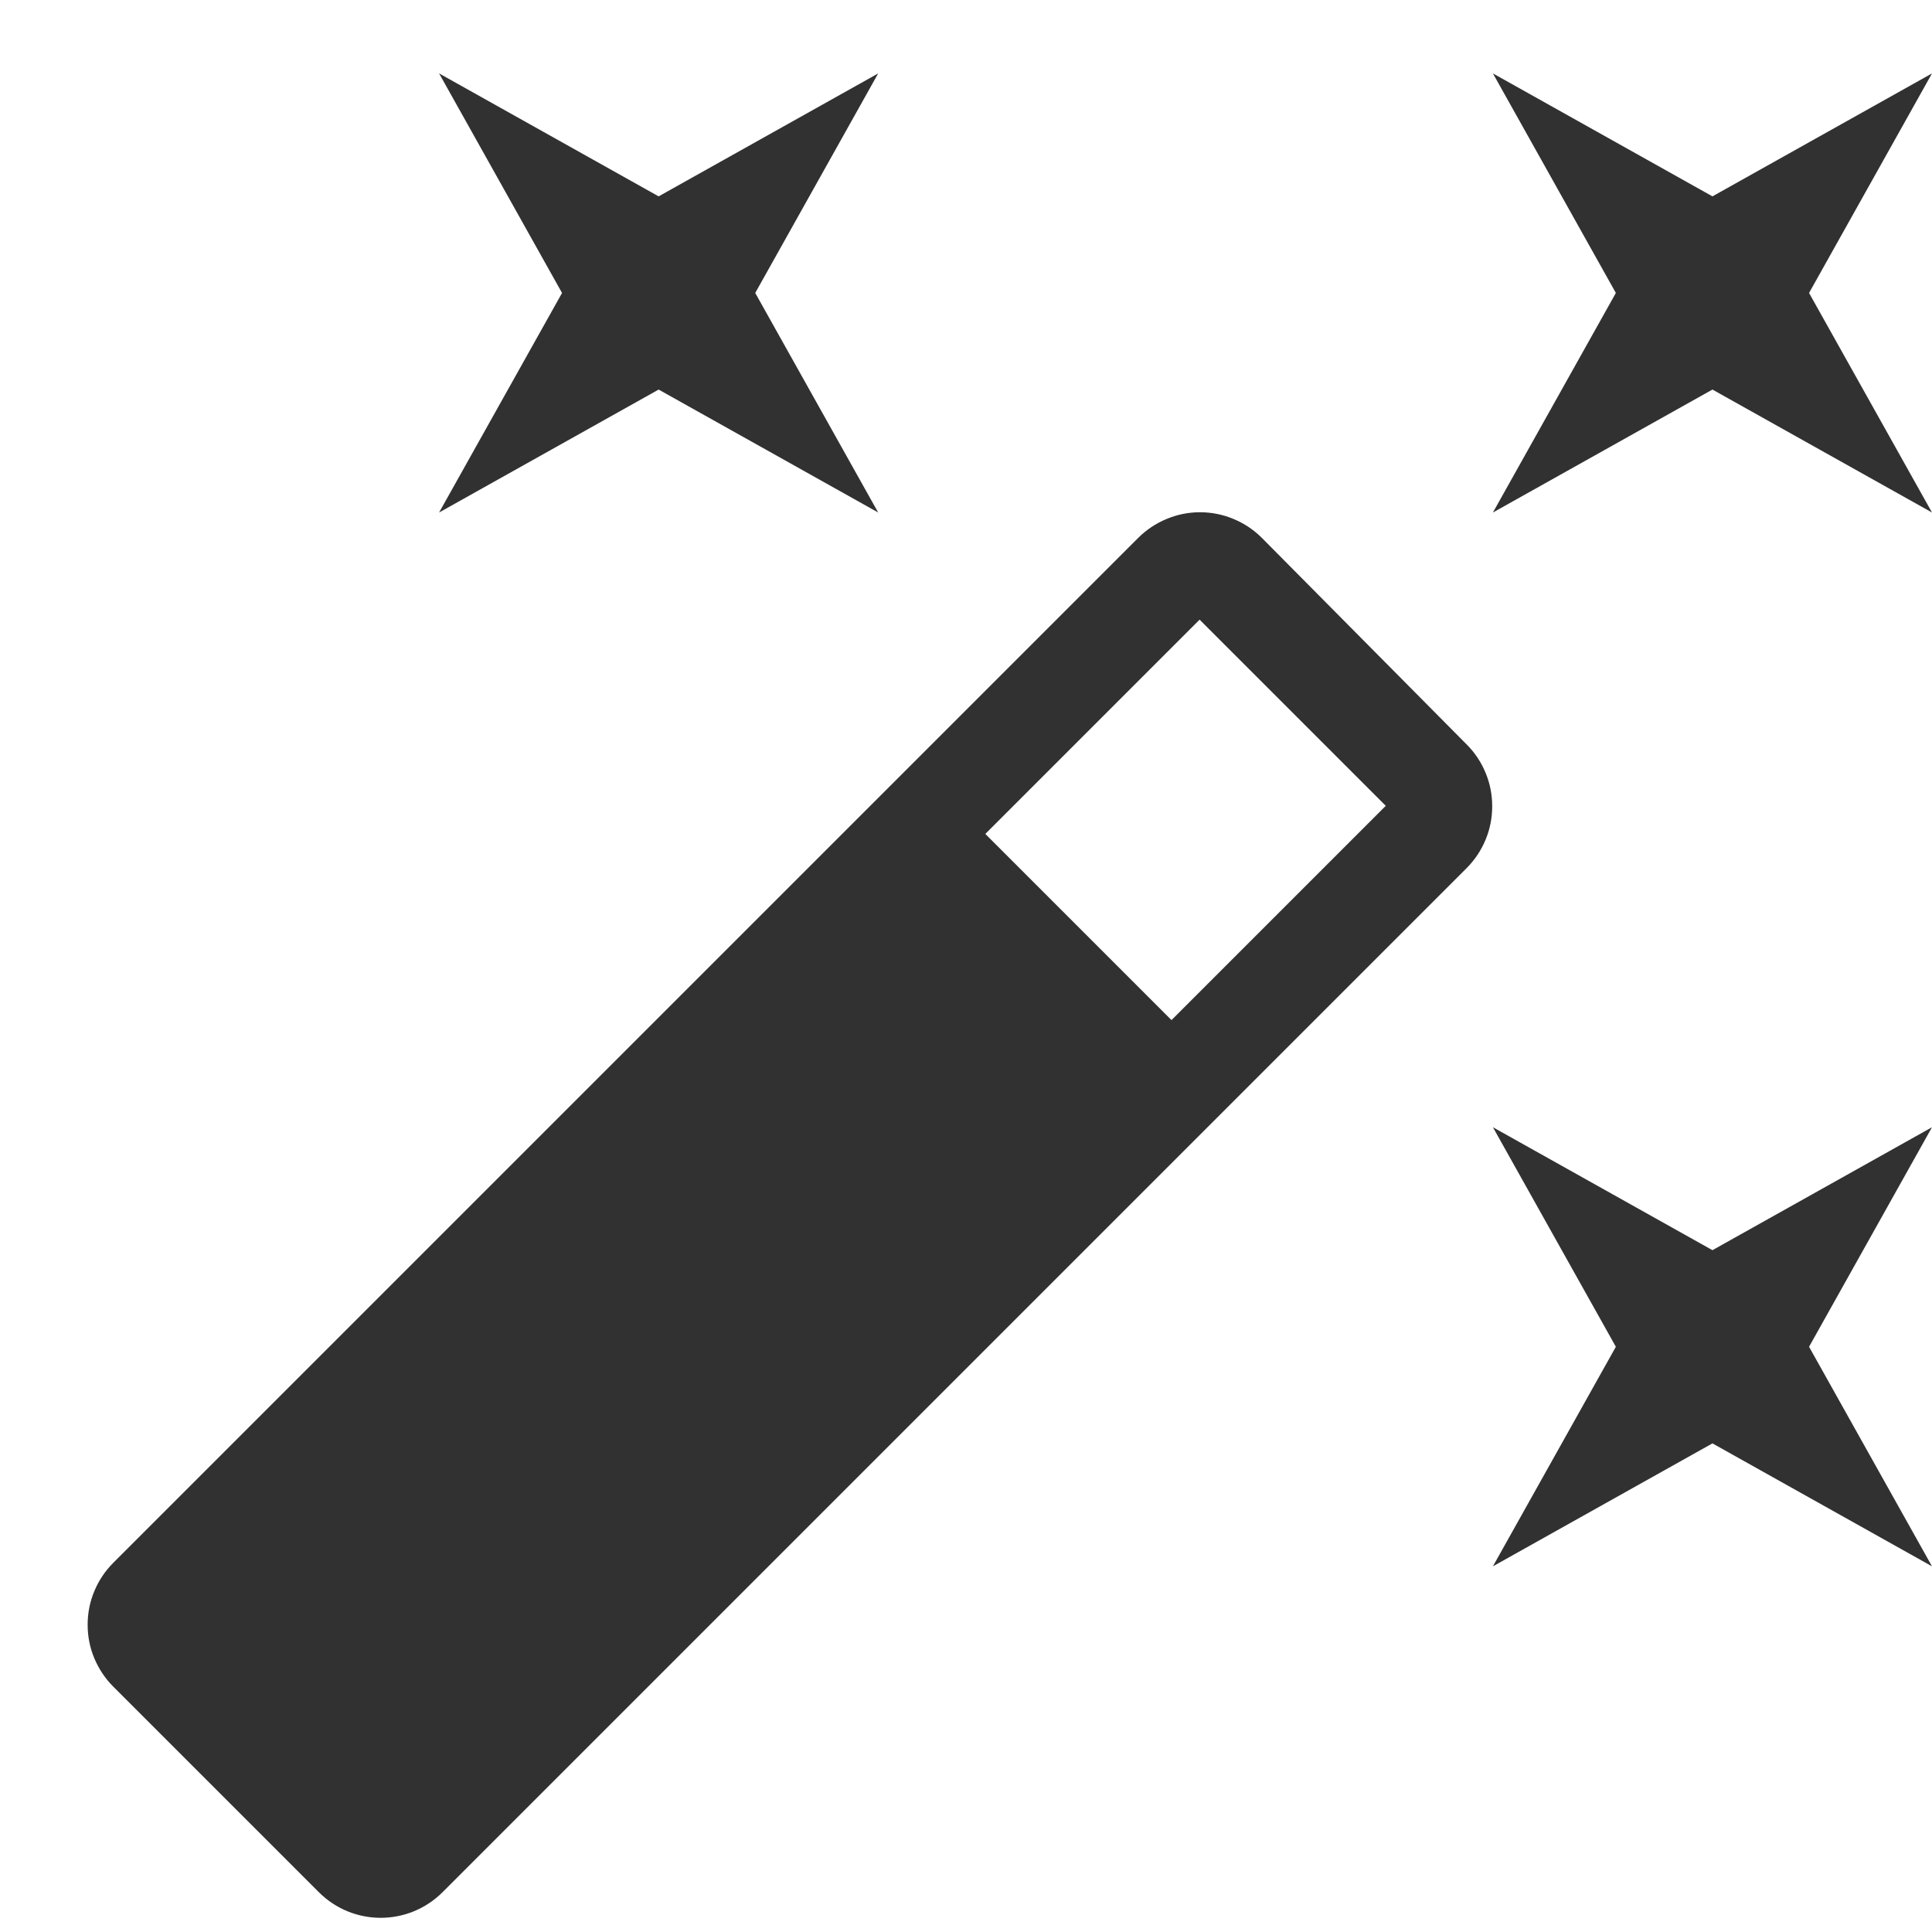 <?xml version="1.0" encoding="UTF-8"?> <svg xmlns="http://www.w3.org/2000/svg" width="22" height="22" viewBox="0 0 22 22" fill="none"> <path d="M7.5 4.436L10 5.836L8.6 3.336L10 0.836L7.5 2.236L5 0.836L6.4 3.336L5 5.836L7.5 4.436ZM19.5 14.236L17 12.836L18.4 15.336L17 17.836L19.5 16.436L22 17.836L20.6 15.336L22 12.836L19.5 14.236ZM22 0.836L19.5 2.236L17 0.836L18.4 3.336L17 5.836L19.5 4.436L22 5.836L20.6 3.336L22 0.836ZM14.37 6.126C14.277 6.033 14.168 5.96 14.047 5.91C13.926 5.859 13.796 5.833 13.665 5.833C13.534 5.833 13.404 5.859 13.283 5.91C13.162 5.96 13.053 6.033 12.96 6.126L1.29 17.796C1.197 17.889 1.124 17.998 1.074 18.119C1.023 18.24 0.998 18.37 0.998 18.501C0.998 18.632 1.023 18.762 1.074 18.883C1.124 19.003 1.197 19.113 1.29 19.206L3.63 21.546C4.02 21.936 4.65 21.936 5.04 21.546L16.7 9.886C16.793 9.793 16.866 9.684 16.916 9.563C16.967 9.442 16.992 9.312 16.992 9.181C16.992 9.05 16.967 8.92 16.916 8.799C16.866 8.678 16.793 8.568 16.7 8.476L14.37 6.126ZM13.34 11.616L11.22 9.496L13.66 7.056L15.78 9.176L13.34 11.616Z" fill="#313131"></path> </svg> 